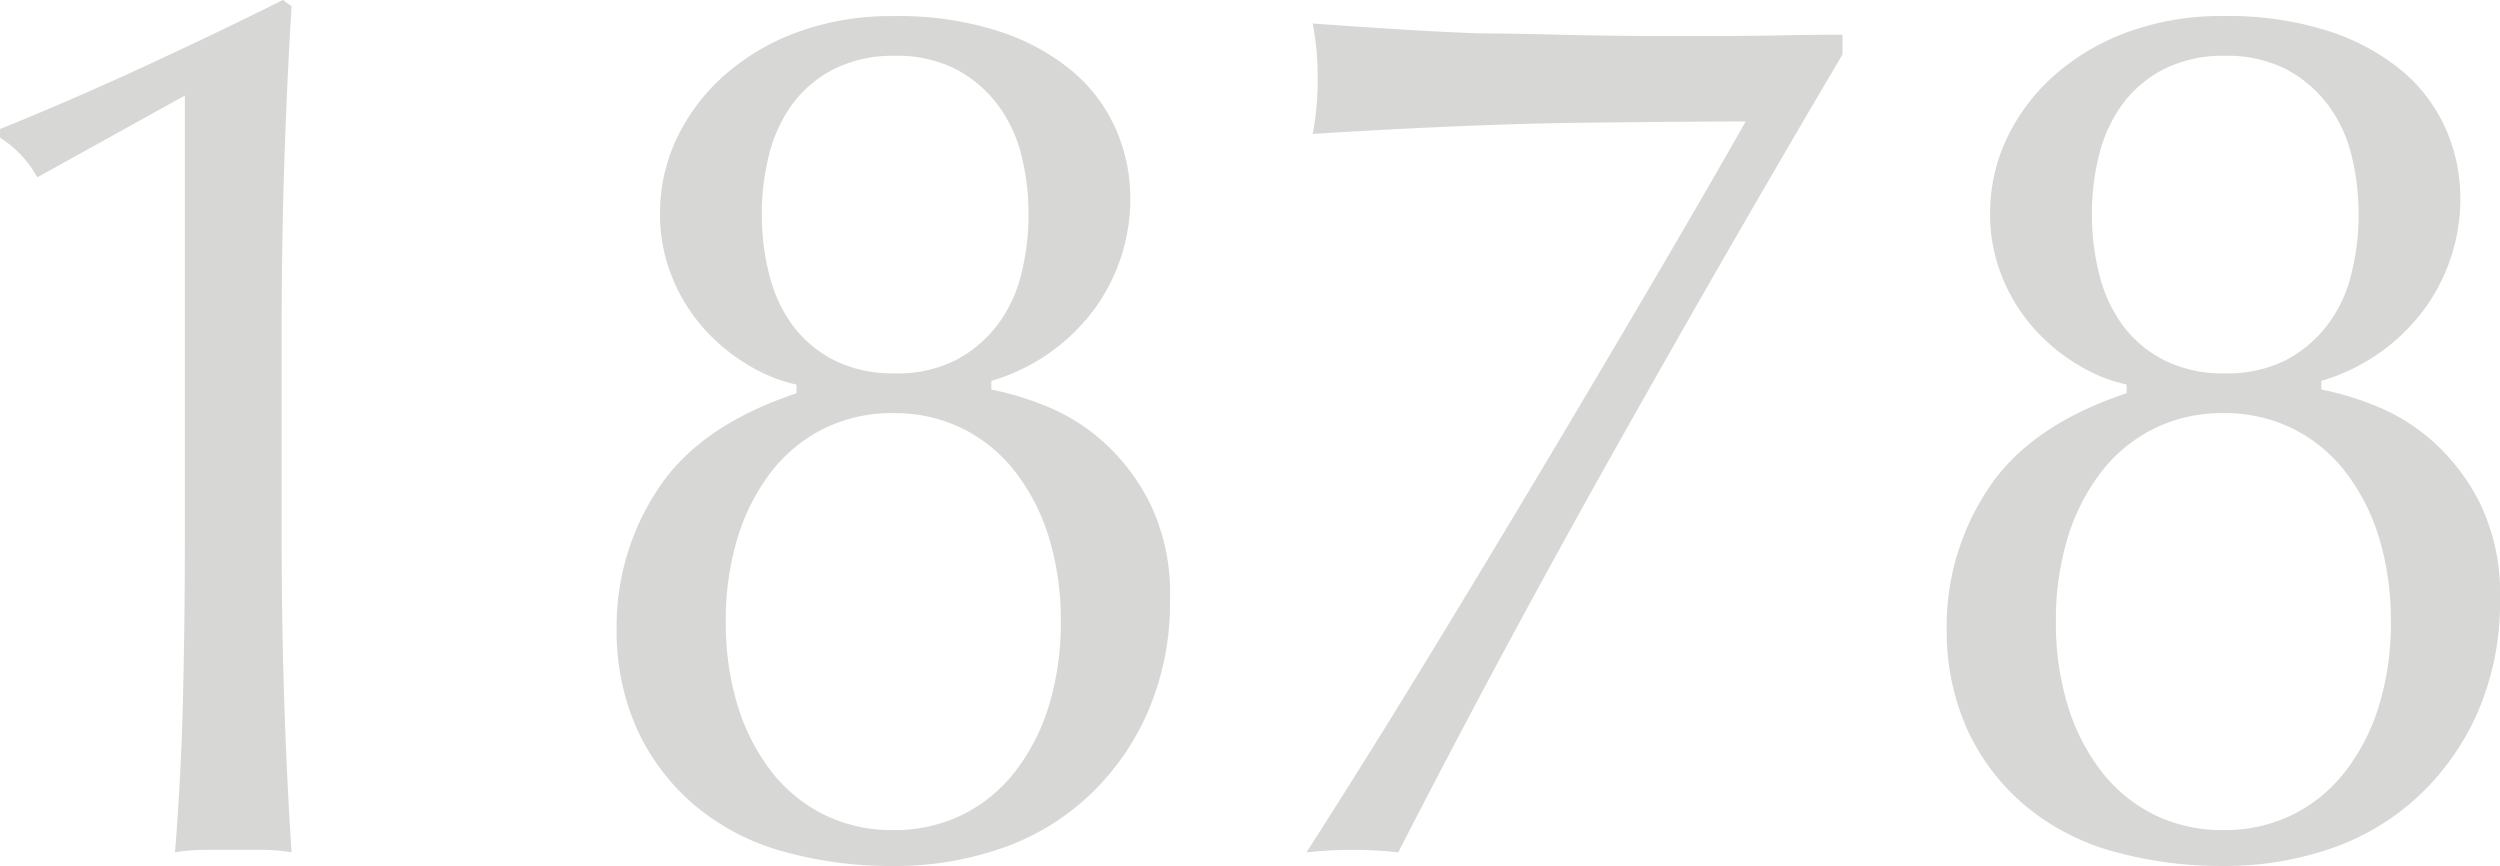 <svg xmlns="http://www.w3.org/2000/svg" width="195.455" height="67.706" viewBox="0 0 195.455 67.706">
  <path id="パス_1329396" data-name="パス 1329396" d="M23.571-58.976v34.532q0,6.4-.145,12.513T22.8.194A13.853,13.853,0,0,1,25.075,0h4.559a13.853,13.853,0,0,1,2.28.194q-.388-5.917-.582-12.077t-.194-12.561v-16.2q0-6.4.194-12.658t.582-12.659l-.679-.485q-5.044,2.522-10.815,5.189t-11.3,4.9v.679a8.389,8.389,0,0,1,2.91,3.1ZM92.053-17.848a21.946,21.946,0,0,1-.921,6.547A16.065,16.065,0,0,1,88.512-6.16a11.924,11.924,0,0,1-4.122,3.4,11.977,11.977,0,0,1-5.432,1.212,11.977,11.977,0,0,1-5.432-1.212A11.924,11.924,0,0,1,69.4-6.16,16.065,16.065,0,0,1,66.785-11.3a21.946,21.946,0,0,1-.922-6.547,21.946,21.946,0,0,1,.922-6.548A16.065,16.065,0,0,1,69.4-29.537a11.924,11.924,0,0,1,4.122-3.395,11.977,11.977,0,0,1,5.432-1.213,11.977,11.977,0,0,1,5.432,1.213,11.924,11.924,0,0,1,4.122,3.395A16.065,16.065,0,0,1,91.132-24.4,21.946,21.946,0,0,1,92.053-17.848ZM89.531-49.664a18.942,18.942,0,0,1-.582,4.7,10.8,10.8,0,0,1-1.892,3.977,9.807,9.807,0,0,1-3.249,2.716,10.127,10.127,0,0,1-4.753,1.018,10.2,10.2,0,0,1-4.7-1.018,9.2,9.2,0,0,1-3.25-2.716,11.259,11.259,0,0,1-1.843-3.977,18.942,18.942,0,0,1-.582-4.7,18.768,18.768,0,0,1,.582-4.753A11.29,11.29,0,0,1,71.1-58.345a9.2,9.2,0,0,1,3.25-2.716,10.2,10.2,0,0,1,4.7-1.019,10.127,10.127,0,0,1,4.753,1.019,9.807,9.807,0,0,1,3.249,2.716,10.824,10.824,0,0,1,1.892,3.928A18.769,18.769,0,0,1,89.531-49.664Zm-32.2,32.3a18.652,18.652,0,0,0,1.649,8.051,17.112,17.112,0,0,0,4.559,5.917A18.342,18.342,0,0,0,70.422.146a31.49,31.49,0,0,0,8.536,1.116A25.5,25.5,0,0,0,87.348-.1,19.105,19.105,0,0,0,94.236-4.22a19.882,19.882,0,0,0,4.656-6.645,21.566,21.566,0,0,0,1.7-8.73,16.171,16.171,0,0,0-1.552-7.469,16.229,16.229,0,0,0-3.734-4.9,15.377,15.377,0,0,0-4.608-2.813,23.361,23.361,0,0,0-4.074-1.212v-.679a15.371,15.371,0,0,0,8.1-5.674,14.6,14.6,0,0,0,2.764-8.584,13.383,13.383,0,0,0-1.115-5.384,12.56,12.56,0,0,0-3.347-4.51A17.236,17.236,0,0,0,87.3-63.972a25.519,25.519,0,0,0-8.342-1.212,21.191,21.191,0,0,0-7.518,1.261,17.913,17.913,0,0,0-5.723,3.395,15.408,15.408,0,0,0-3.686,4.9,13.539,13.539,0,0,0-1.31,5.868,12.983,12.983,0,0,0,.97,5.044,13.723,13.723,0,0,0,2.522,4.026,14.935,14.935,0,0,0,3.443,2.813,12.4,12.4,0,0,0,3.734,1.5v.679q-7.566,2.522-10.815,7.469A19.383,19.383,0,0,0,57.327-17.363Zm95.836-44.814v-1.552q-2.522,0-4.753.049t-5.238.049h-4.559q-3.686,0-7.615-.1t-6.16-.1q-2.716-.1-5.869-.291t-7.226-.485a21.8,21.8,0,0,1,.388,4.268,22.356,22.356,0,0,1-.388,4.365q12.513-.776,21-.873t12.852-.1q-2.522,4.462-6.5,11.252t-8.633,14.6q-4.656,7.809-9.651,16T111.259.194a33.271,33.271,0,0,1,7.178,0q7.954-15.52,16.926-31.476T153.163-62.177Zm42.874,44.329a21.946,21.946,0,0,1-.921,6.547A16.065,16.065,0,0,1,192.5-6.16a11.924,11.924,0,0,1-4.122,3.4,11.977,11.977,0,0,1-5.432,1.212,11.977,11.977,0,0,1-5.432-1.212,11.924,11.924,0,0,1-4.122-3.4,16.065,16.065,0,0,1-2.619-5.141,21.946,21.946,0,0,1-.921-6.547,21.946,21.946,0,0,1,.921-6.548,16.065,16.065,0,0,1,2.619-5.141,11.924,11.924,0,0,1,4.122-3.395,11.977,11.977,0,0,1,5.432-1.213,11.977,11.977,0,0,1,5.432,1.213,11.924,11.924,0,0,1,4.122,3.395,16.065,16.065,0,0,1,2.619,5.141A21.946,21.946,0,0,1,196.037-17.848Zm-2.522-31.816a18.942,18.942,0,0,1-.582,4.7,10.8,10.8,0,0,1-1.891,3.977,9.807,9.807,0,0,1-3.25,2.716,10.127,10.127,0,0,1-4.753,1.018,10.2,10.2,0,0,1-4.7-1.018,9.2,9.2,0,0,1-3.25-2.716,11.26,11.26,0,0,1-1.843-3.977,18.942,18.942,0,0,1-.582-4.7,18.768,18.768,0,0,1,.582-4.753,11.291,11.291,0,0,1,1.843-3.928,9.2,9.2,0,0,1,3.25-2.716,10.2,10.2,0,0,1,4.7-1.019,10.127,10.127,0,0,1,4.753,1.019,9.807,9.807,0,0,1,3.25,2.716,10.824,10.824,0,0,1,1.891,3.928A18.768,18.768,0,0,1,193.515-49.664Zm-32.2,32.3a18.652,18.652,0,0,0,1.649,8.051,17.112,17.112,0,0,0,4.559,5.917,18.342,18.342,0,0,0,6.887,3.54,31.489,31.489,0,0,0,8.536,1.116A25.5,25.5,0,0,0,191.332-.1a19.105,19.105,0,0,0,6.887-4.123,19.882,19.882,0,0,0,4.656-6.645,21.566,21.566,0,0,0,1.7-8.73,16.171,16.171,0,0,0-1.552-7.469,16.229,16.229,0,0,0-3.734-4.9,15.377,15.377,0,0,0-4.607-2.813,23.361,23.361,0,0,0-4.074-1.212v-.679a15.371,15.371,0,0,0,8.1-5.674,14.6,14.6,0,0,0,2.764-8.584,13.382,13.382,0,0,0-1.115-5.384,12.56,12.56,0,0,0-3.346-4.51,17.236,17.236,0,0,0-5.723-3.153,25.519,25.519,0,0,0-8.342-1.212,21.191,21.191,0,0,0-7.518,1.261,17.913,17.913,0,0,0-5.723,3.395,15.408,15.408,0,0,0-3.686,4.9,13.539,13.539,0,0,0-1.31,5.868,12.983,12.983,0,0,0,.97,5.044,13.723,13.723,0,0,0,2.522,4.026,14.935,14.935,0,0,0,3.443,2.813,12.4,12.4,0,0,0,3.734,1.5v.679q-7.566,2.522-10.815,7.469A19.383,19.383,0,0,0,161.311-17.363Z" transform="translate(-9.118 66.445)" fill="#393835" opacity="0.2"/>
</svg>
